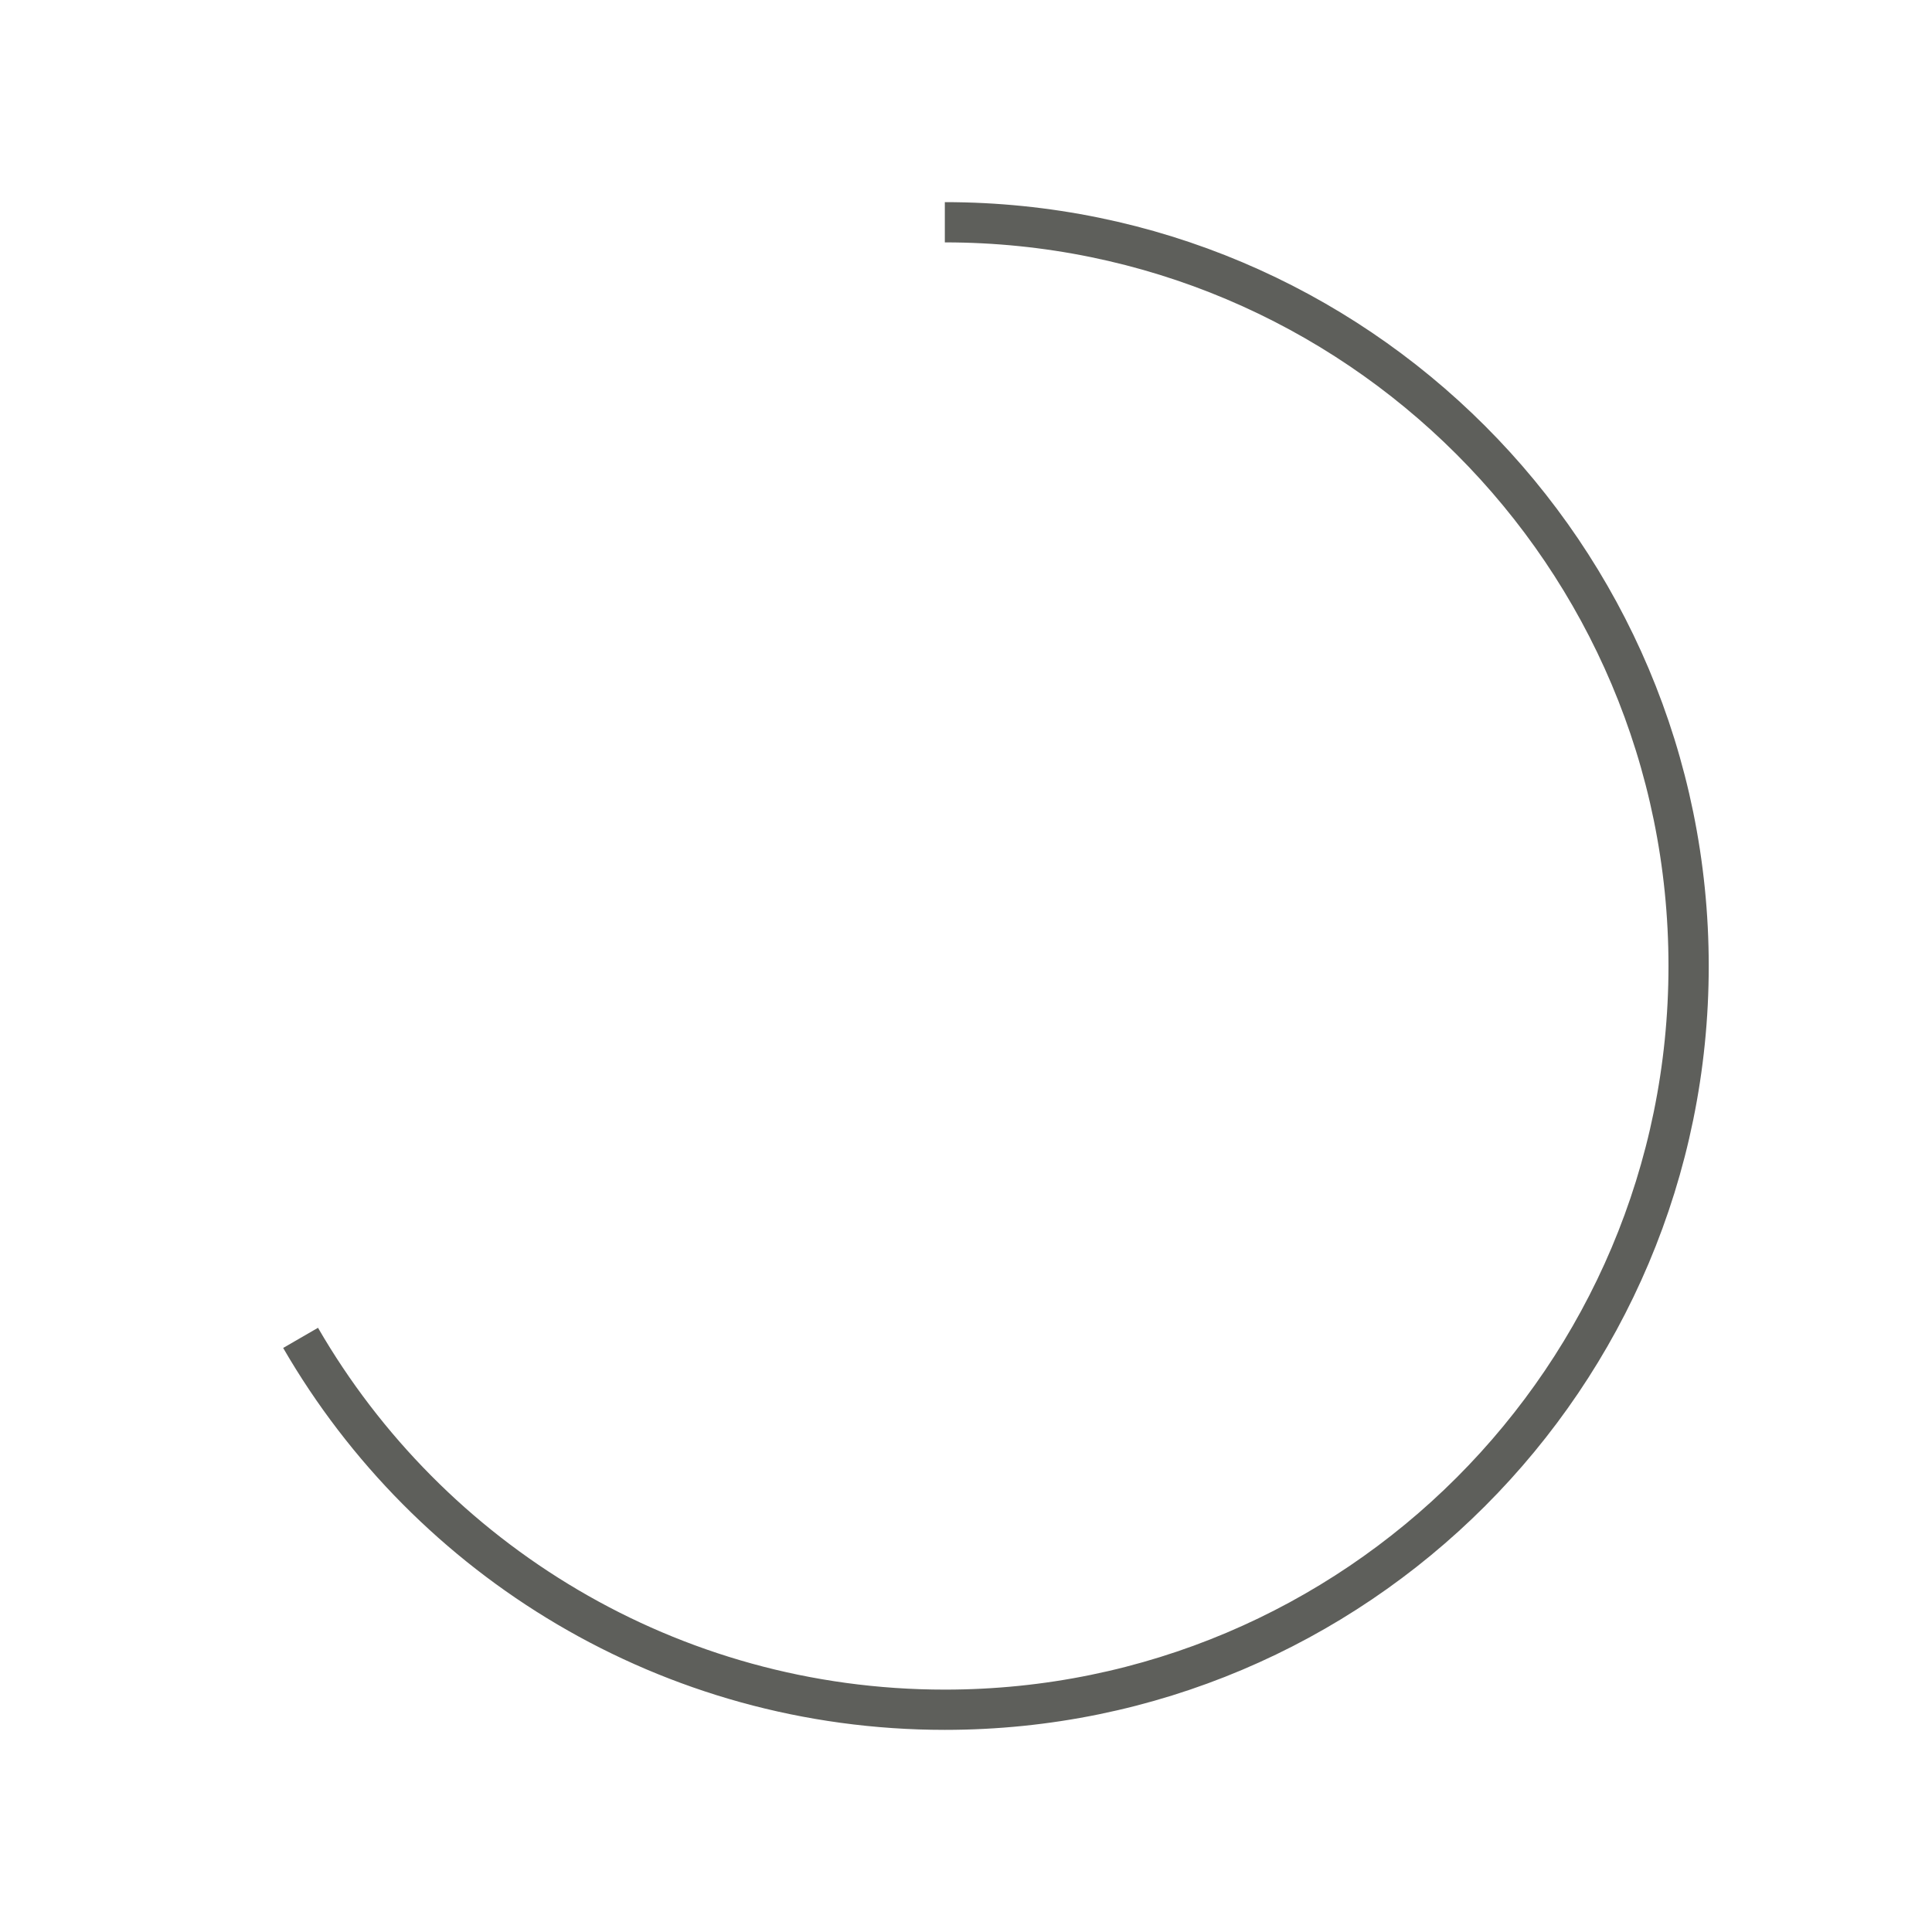 <?xml version="1.0" encoding="UTF-8"?> <svg xmlns="http://www.w3.org/2000/svg" width="48" height="48" viewBox="0 0 48 48" fill="none"> <mask id="mask0_27_3406" style="mask-type:alpha" maskUnits="userSpaceOnUse" x="0" y="0" width="48" height="48"> <rect x="0.087" y="0.087" width="47.826" height="47.826" fill="#D9D9D9"></rect> </mask> <g mask="url(#mask0_27_3406)"> <path d="M23.474 5.522C33.68 5.522 41.953 13.795 41.953 24C41.953 34.205 33.68 42.478 23.474 42.478C16.635 42.478 10.663 38.762 7.468 33.239" stroke="#5E5F5B"></path> </g> </svg> 